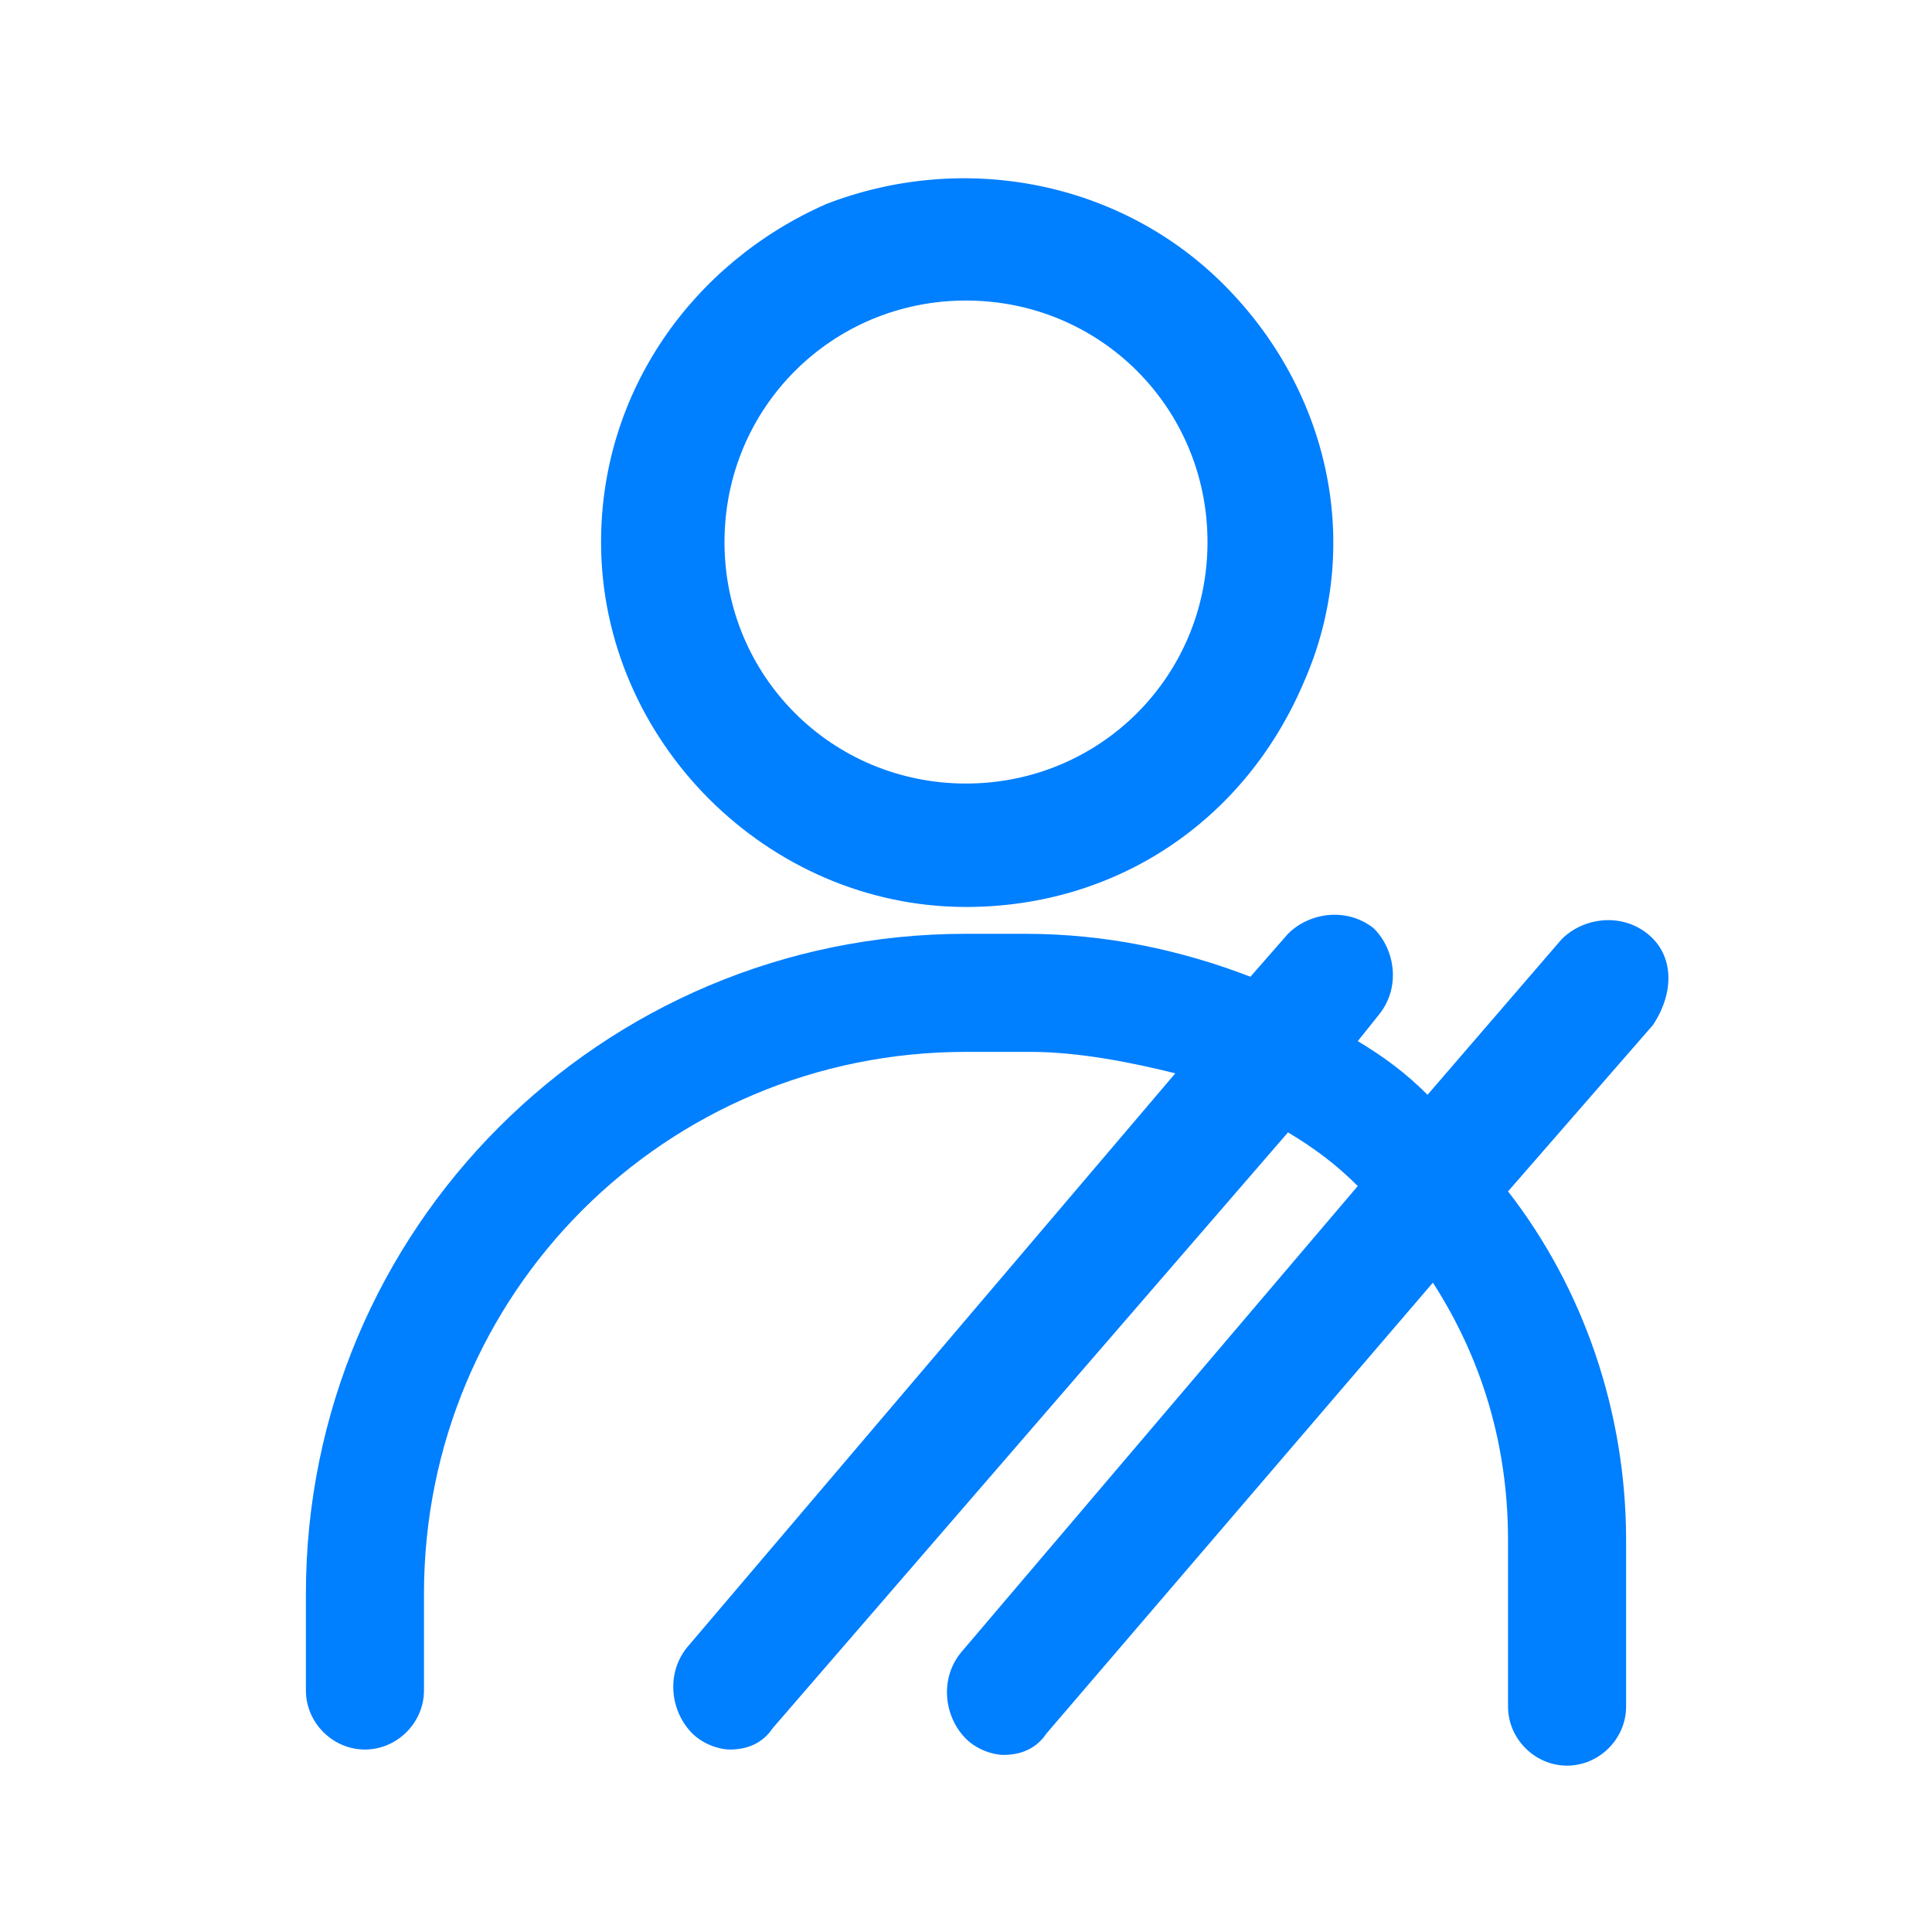 <?xml version="1.0" encoding="utf-8"?>
<!-- Generator: Adobe Illustrator 25.1.0, SVG Export Plug-In . SVG Version: 6.00 Build 0)  -->
<svg version="1.1" id="Layer_1" xmlns="http://www.w3.org/2000/svg" xmlns:xlink="http://www.w3.org/1999/xlink" x="0px" y="0px"
	 viewBox="0 0 36 36" style="enable-background:new 0 0 36 36;" xml:space="preserve">
<style type="text/css">
	.st0{fill-rule:evenodd;clip-rule:evenodd;fill:#007FFF;}
	.st1{fill:#007FFF;}
</style>
<path class="st0" d="M83.5,32.5c0.2,0.2,0.3,0.4,0.3,0.7c0,0.3-0.1,0.5-0.3,0.7l-1.4,1.4c0.4,0.8,0.6,1.7,0.6,2.7v5.3
	c0,0.5-0.4,1-1,1h-26c-0.5,0-1-0.4-1-1v-5.3c0-3.4,2.8-6.2,6.2-6.2h2.9v-2.5c-1.4-1.2-2.3-2.8-2.5-4.7h-1c-1.6,0-2.9-1.3-2.9-2.9
	c0-1.6,1.3-2.9,2.9-2.9h1v-2.3c0-3,2.5-5.5,5.5-5.5h3.9c3,0,5.5,2.5,5.5,5.5v2.3h1c1.6,0,2.9,1.3,2.9,2.9s-1.3,2.9-2.9,2.9h-1
	c-0.2,1.9-1.2,3.5-2.5,4.7v2.5h2.9c0.1,0,0.2,0,0.4,0l2.2-2.2c0.4-0.4,1-0.4,1.4,0L83.5,32.5z M81.4,33.2l-1.6-1.6L69.2,42.3h3.2
	L81.4,33.2z M77.2,22.7c0.5,0,1-0.4,1-1c0-0.5-0.4-1-1-1h-1v1.9H77.2z M66.8,12.9c-2,0-3.6,1.6-3.6,3.6v1.6c1.5-0.2,2.8-1.2,3.3-2.6
	c0.1-0.3,0.4-0.6,0.8-0.6c0,0,0.1,0,0.1,0c0.3,0,0.6,0.1,0.8,0.4c1.5,1.8,3.7,2.9,6,2.9h0.1v-1.6c0-2-1.6-3.6-3.6-3.6H66.8z
	 M60.3,20.7c-0.5,0-1,0.4-1,1c0,0.5,0.4,1,1,1h1v-1.9H60.3z M63.2,20v3.6c0,3,2.5,5.5,5.5,5.5c3,0,5.5-2.5,5.5-5.5v-3.6h-0.1
	c-2.5,0-4.8-0.9-6.6-2.6C66.6,18.9,65,19.9,63.2,20z M71.7,30.5c-0.9,0.4-1.9,0.6-2.9,0.6c-1,0-2-0.2-2.9-0.6v1.9
	c0.7,1,1.7,1.5,2.9,1.5c1.2,0,2.3-0.6,2.9-1.5V30.5z M60.9,33.7c-2.3,0-4.2,1.9-4.2,4.2v4.4h9.7l8.6-8.6h-1.8
	c-1,1.4-2.7,2.2-4.4,2.2c-1.8,0-3.4-0.8-4.4-2.2H60.9z M80.8,42.3v-4.4c0-0.4-0.1-0.8-0.2-1.2l-5.5,5.5H80.8z M71.3,26.2
	c-0.7,0.7-1.6,1-2.5,1s-1.8-0.3-2.5-1c-0.4-0.4-0.4-1,0-1.4c0.4-0.4,1-0.4,1.4,0c0.6,0.6,1.7,0.6,2.3,0c0.4-0.4,1-0.4,1.4,0
	C71.7,25.2,71.7,25.8,71.3,26.2z"/>
<g>
	<path class="st1" d="M18,16.9c2.8,0,5.2-1.6,6.3-4.2c1.1-2.5,0.5-5.4-1.5-7.4c-1.9-1.9-4.8-2.5-7.4-1.5c-2.5,1.1-4.2,3.5-4.2,6.3
		C11.2,13.8,14.3,16.9,18,16.9z M18,5.6c2.5,0,4.5,2,4.5,4.5s-2,4.5-4.5,4.5c-2.5,0-4.5-2-4.5-4.5C13.5,7.6,15.5,5.6,18,5.6z"/>
	<path class="st1" d="M30.7,17.4c-0.5-0.4-1.2-0.3-1.6,0.1l-2.5,2.9c-0.4-0.4-0.8-0.7-1.3-1l0.4-0.5c0.4-0.5,0.3-1.2-0.1-1.6
		c-0.5-0.4-1.2-0.3-1.6,0.1l-0.7,0.8c-1.3-0.5-2.7-0.8-4.2-0.8H18c-6.8,0-12.3,5.5-12.3,12.3v1.8c0,0.6,0.5,1.1,1.1,1.1
		s1.1-0.5,1.1-1.1v-1.8c0-5.6,4.5-10.1,10.1-10.1h1.2c0.9,0,1.9,0.2,2.7,0.4l-9.1,10.7c-0.4,0.5-0.3,1.2,0.1,1.6
		c0.2,0.2,0.5,0.3,0.7,0.3c0.3,0,0.6-0.1,0.8-0.4L24,21.1c0.5,0.3,0.9,0.6,1.3,1l-7.4,8.7c-0.4,0.5-0.3,1.2,0.1,1.6
		c0.2,0.2,0.5,0.3,0.7,0.3c0.3,0,0.6-0.1,0.8-0.4l7.2-8.4c0.9,1.4,1.4,3,1.4,4.8v3.1c0,0.6,0.5,1.1,1.1,1.1s1.1-0.5,1.1-1.1v-3.1
		c0-2.4-0.8-4.7-2.2-6.5l2.7-3.1C31.2,18.5,31.2,17.8,30.7,17.4z"/>
</g>
</svg>
